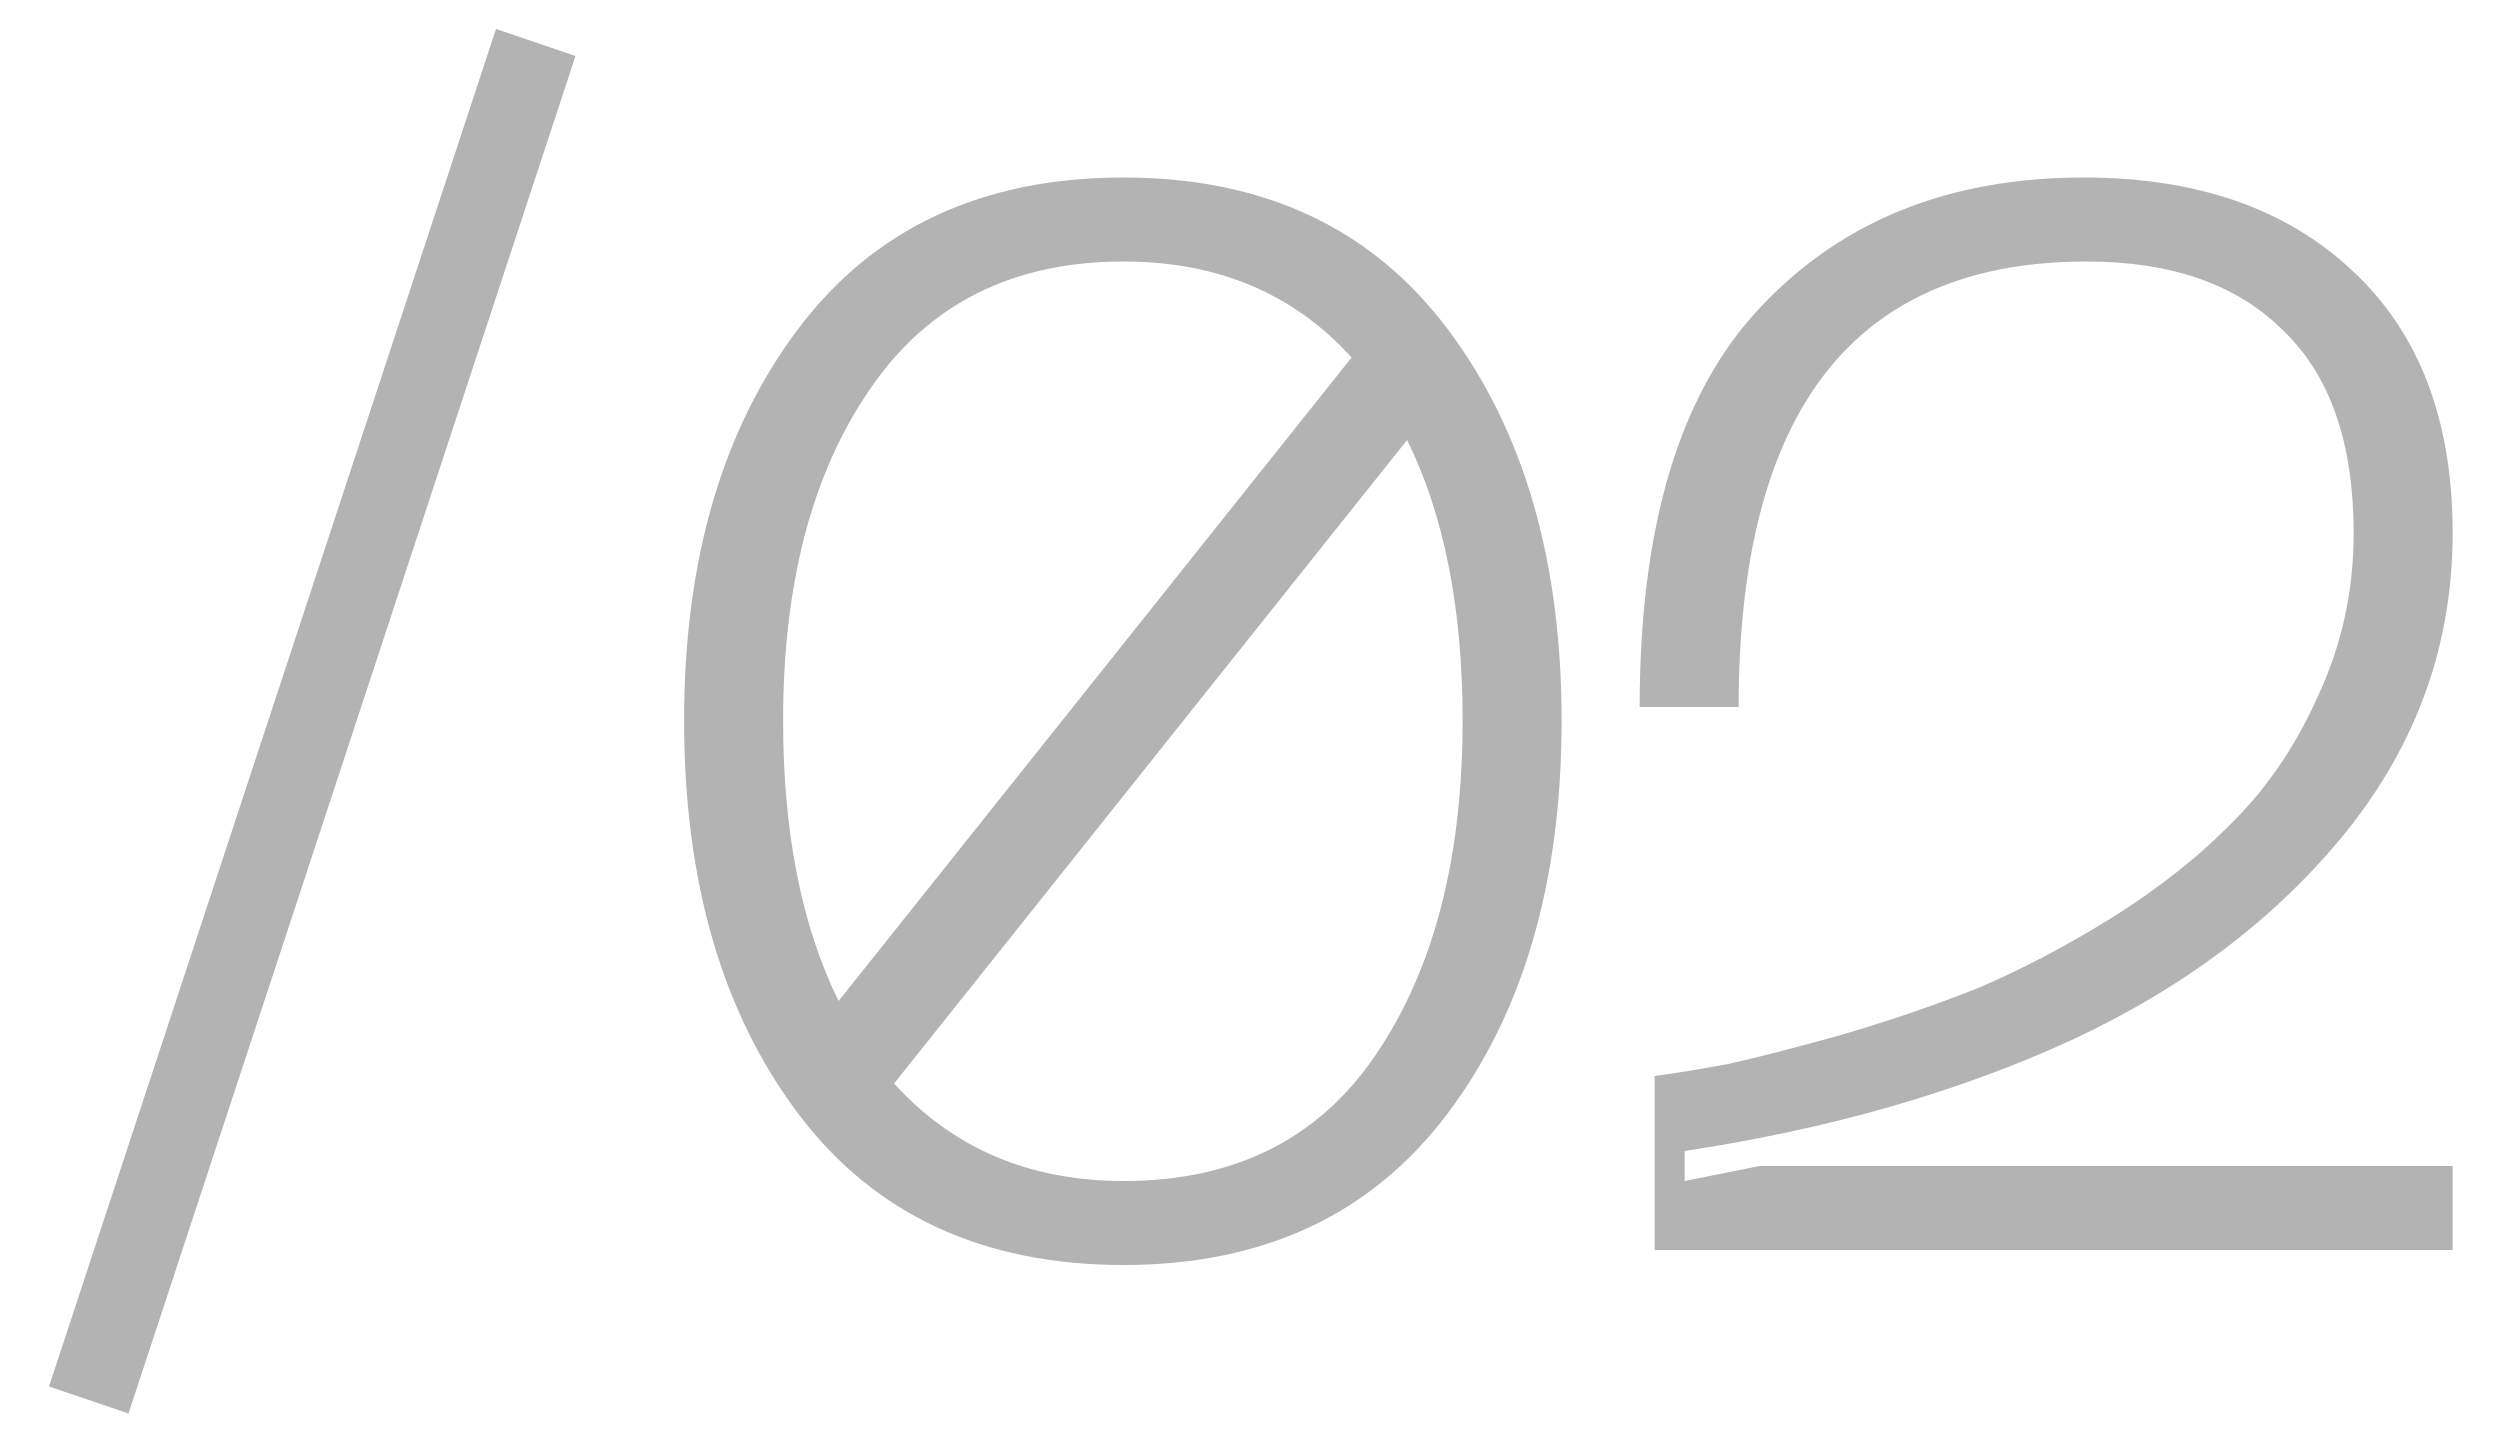 <?xml version="1.0" encoding="UTF-8"?> <svg xmlns="http://www.w3.org/2000/svg" width="50" height="29" viewBox="0 0 50 29" fill="none"><path d="M9.92 0.58L11.51 1.12L2.57 28.27L0.98 27.73L9.92 0.58ZM22.472 3.55C25.272 3.55 27.432 4.56 28.952 6.58C30.472 8.6 31.232 11.21 31.232 14.41C31.232 17.63 30.472 20.25 28.952 22.27C27.432 24.29 25.272 25.3 22.472 25.3C19.652 25.3 17.482 24.29 15.962 22.27C14.442 20.25 13.682 17.63 13.682 14.41C13.682 11.21 14.442 8.6 15.962 6.58C17.482 4.56 19.652 3.55 22.472 3.55ZM22.472 5.23C20.252 5.23 18.562 6.08 17.402 7.78C16.242 9.46 15.662 11.67 15.662 14.41C15.662 16.65 16.032 18.52 16.772 20.02L27.032 7.15C25.872 5.87 24.352 5.23 22.472 5.23ZM22.472 23.62C24.692 23.62 26.372 22.78 27.512 21.1C28.672 19.4 29.252 17.17 29.252 14.41C29.252 12.17 28.882 10.3 28.142 8.8L17.882 21.67C19.062 22.97 20.592 23.62 22.472 23.62ZM32.793 14.14C32.793 10.5 33.603 7.83 35.223 6.13C36.843 4.41 38.993 3.55 41.673 3.55C43.933 3.55 45.723 4.17 47.043 5.41C48.383 6.65 49.053 8.4 49.053 10.66C49.053 12.86 48.353 14.84 46.953 16.6C45.553 18.34 43.713 19.74 41.433 20.8C39.173 21.84 36.593 22.58 33.693 23.02V23.62L35.193 23.32H49.053V25H33.093V21.52C33.533 21.46 34.023 21.38 34.563 21.28C35.103 21.16 35.843 20.97 36.783 20.71C37.743 20.43 38.653 20.12 39.513 19.78C40.373 19.42 41.273 18.95 42.213 18.37C43.173 17.77 43.993 17.12 44.673 16.42C45.373 15.72 45.943 14.87 46.383 13.87C46.843 12.87 47.073 11.8 47.073 10.66C47.073 8.86 46.603 7.51 45.663 6.61C44.743 5.69 43.433 5.23 41.733 5.23C37.093 5.23 34.773 8.2 34.773 14.14H32.793Z" fill="black" fill-opacity="0.3"></path></svg> 